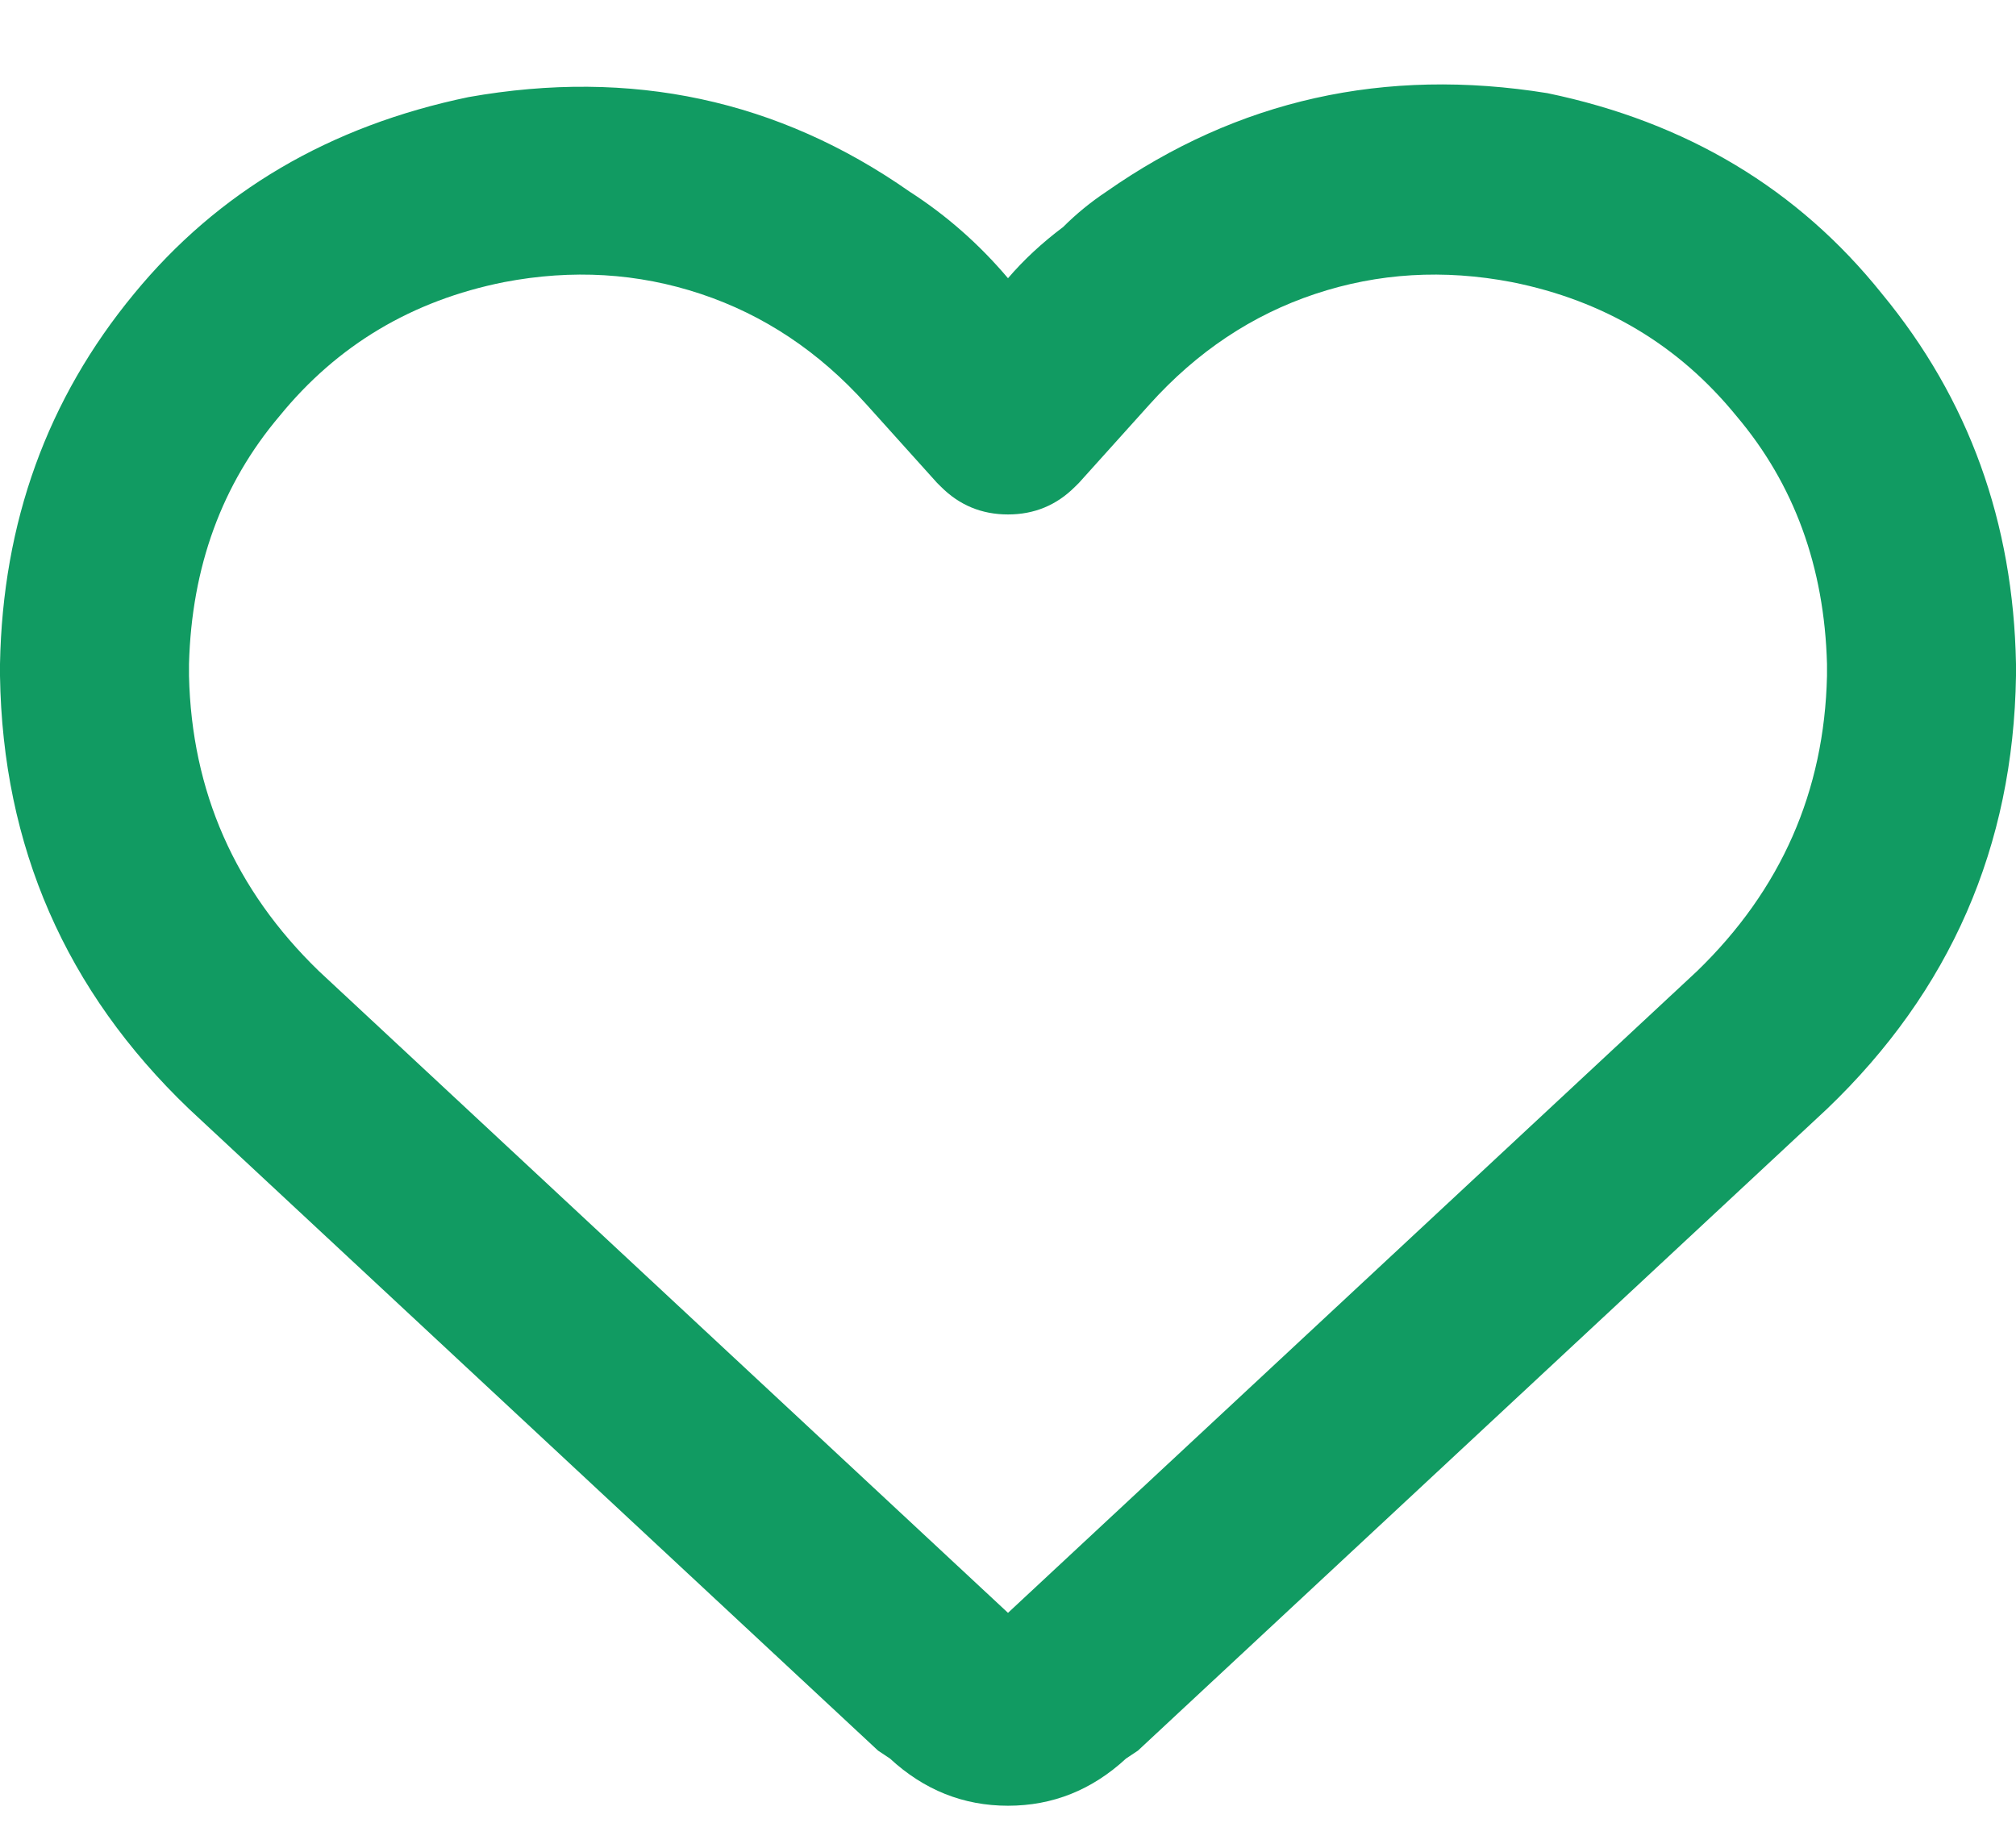 <svg width="36" height="33" viewBox="0 0 36 33" fill="none" xmlns="http://www.w3.org/2000/svg">
<path d="M15.891 31.406L15.68 31.266L15.891 31.406L15.68 31.266L3.375 19.805C1.172 17.695 0.047 15.117 0 12.07V11.859C0.047 9.328 0.844 7.125 2.391 5.25C3.891 3.422 5.883 2.25 8.367 1.734C11.273 1.219 13.898 1.781 16.242 3.422C16.898 3.844 17.484 4.359 18 4.969C18.281 4.641 18.609 4.336 18.984 4.055C19.219 3.82 19.477 3.609 19.758 3.422C22.102 1.781 24.727 1.195 27.633 1.664C30.117 2.18 32.109 3.375 33.609 5.25C35.156 7.125 35.953 9.328 36 11.859V12.07C35.953 15.117 34.828 17.695 32.625 19.805L20.32 31.266L20.109 31.406C19.5 31.969 18.797 32.25 18 32.25C17.203 32.25 16.5 31.969 15.891 31.406ZM16.805 8.695C16.805 8.695 16.781 8.672 16.734 8.625L15.469 7.219C14.625 6.281 13.641 5.625 12.516 5.25C11.391 4.875 10.219 4.805 9 5.039C7.359 5.367 6.023 6.164 4.992 7.43C3.961 8.648 3.422 10.125 3.375 11.859V12.07C3.422 14.133 4.195 15.891 5.695 17.344L18 28.805L30.305 17.344C31.805 15.891 32.578 14.133 32.625 12.07V11.859C32.578 10.125 32.039 8.648 31.008 7.43C29.977 6.164 28.641 5.367 27 5.039C25.781 4.805 24.609 4.875 23.484 5.25C22.359 5.625 21.375 6.281 20.531 7.219L19.266 8.625C19.266 8.625 19.242 8.648 19.195 8.695C18.867 9.023 18.469 9.188 18 9.188C17.531 9.188 17.133 9.023 16.805 8.695Z" fill="#119B62"/>
</svg>
